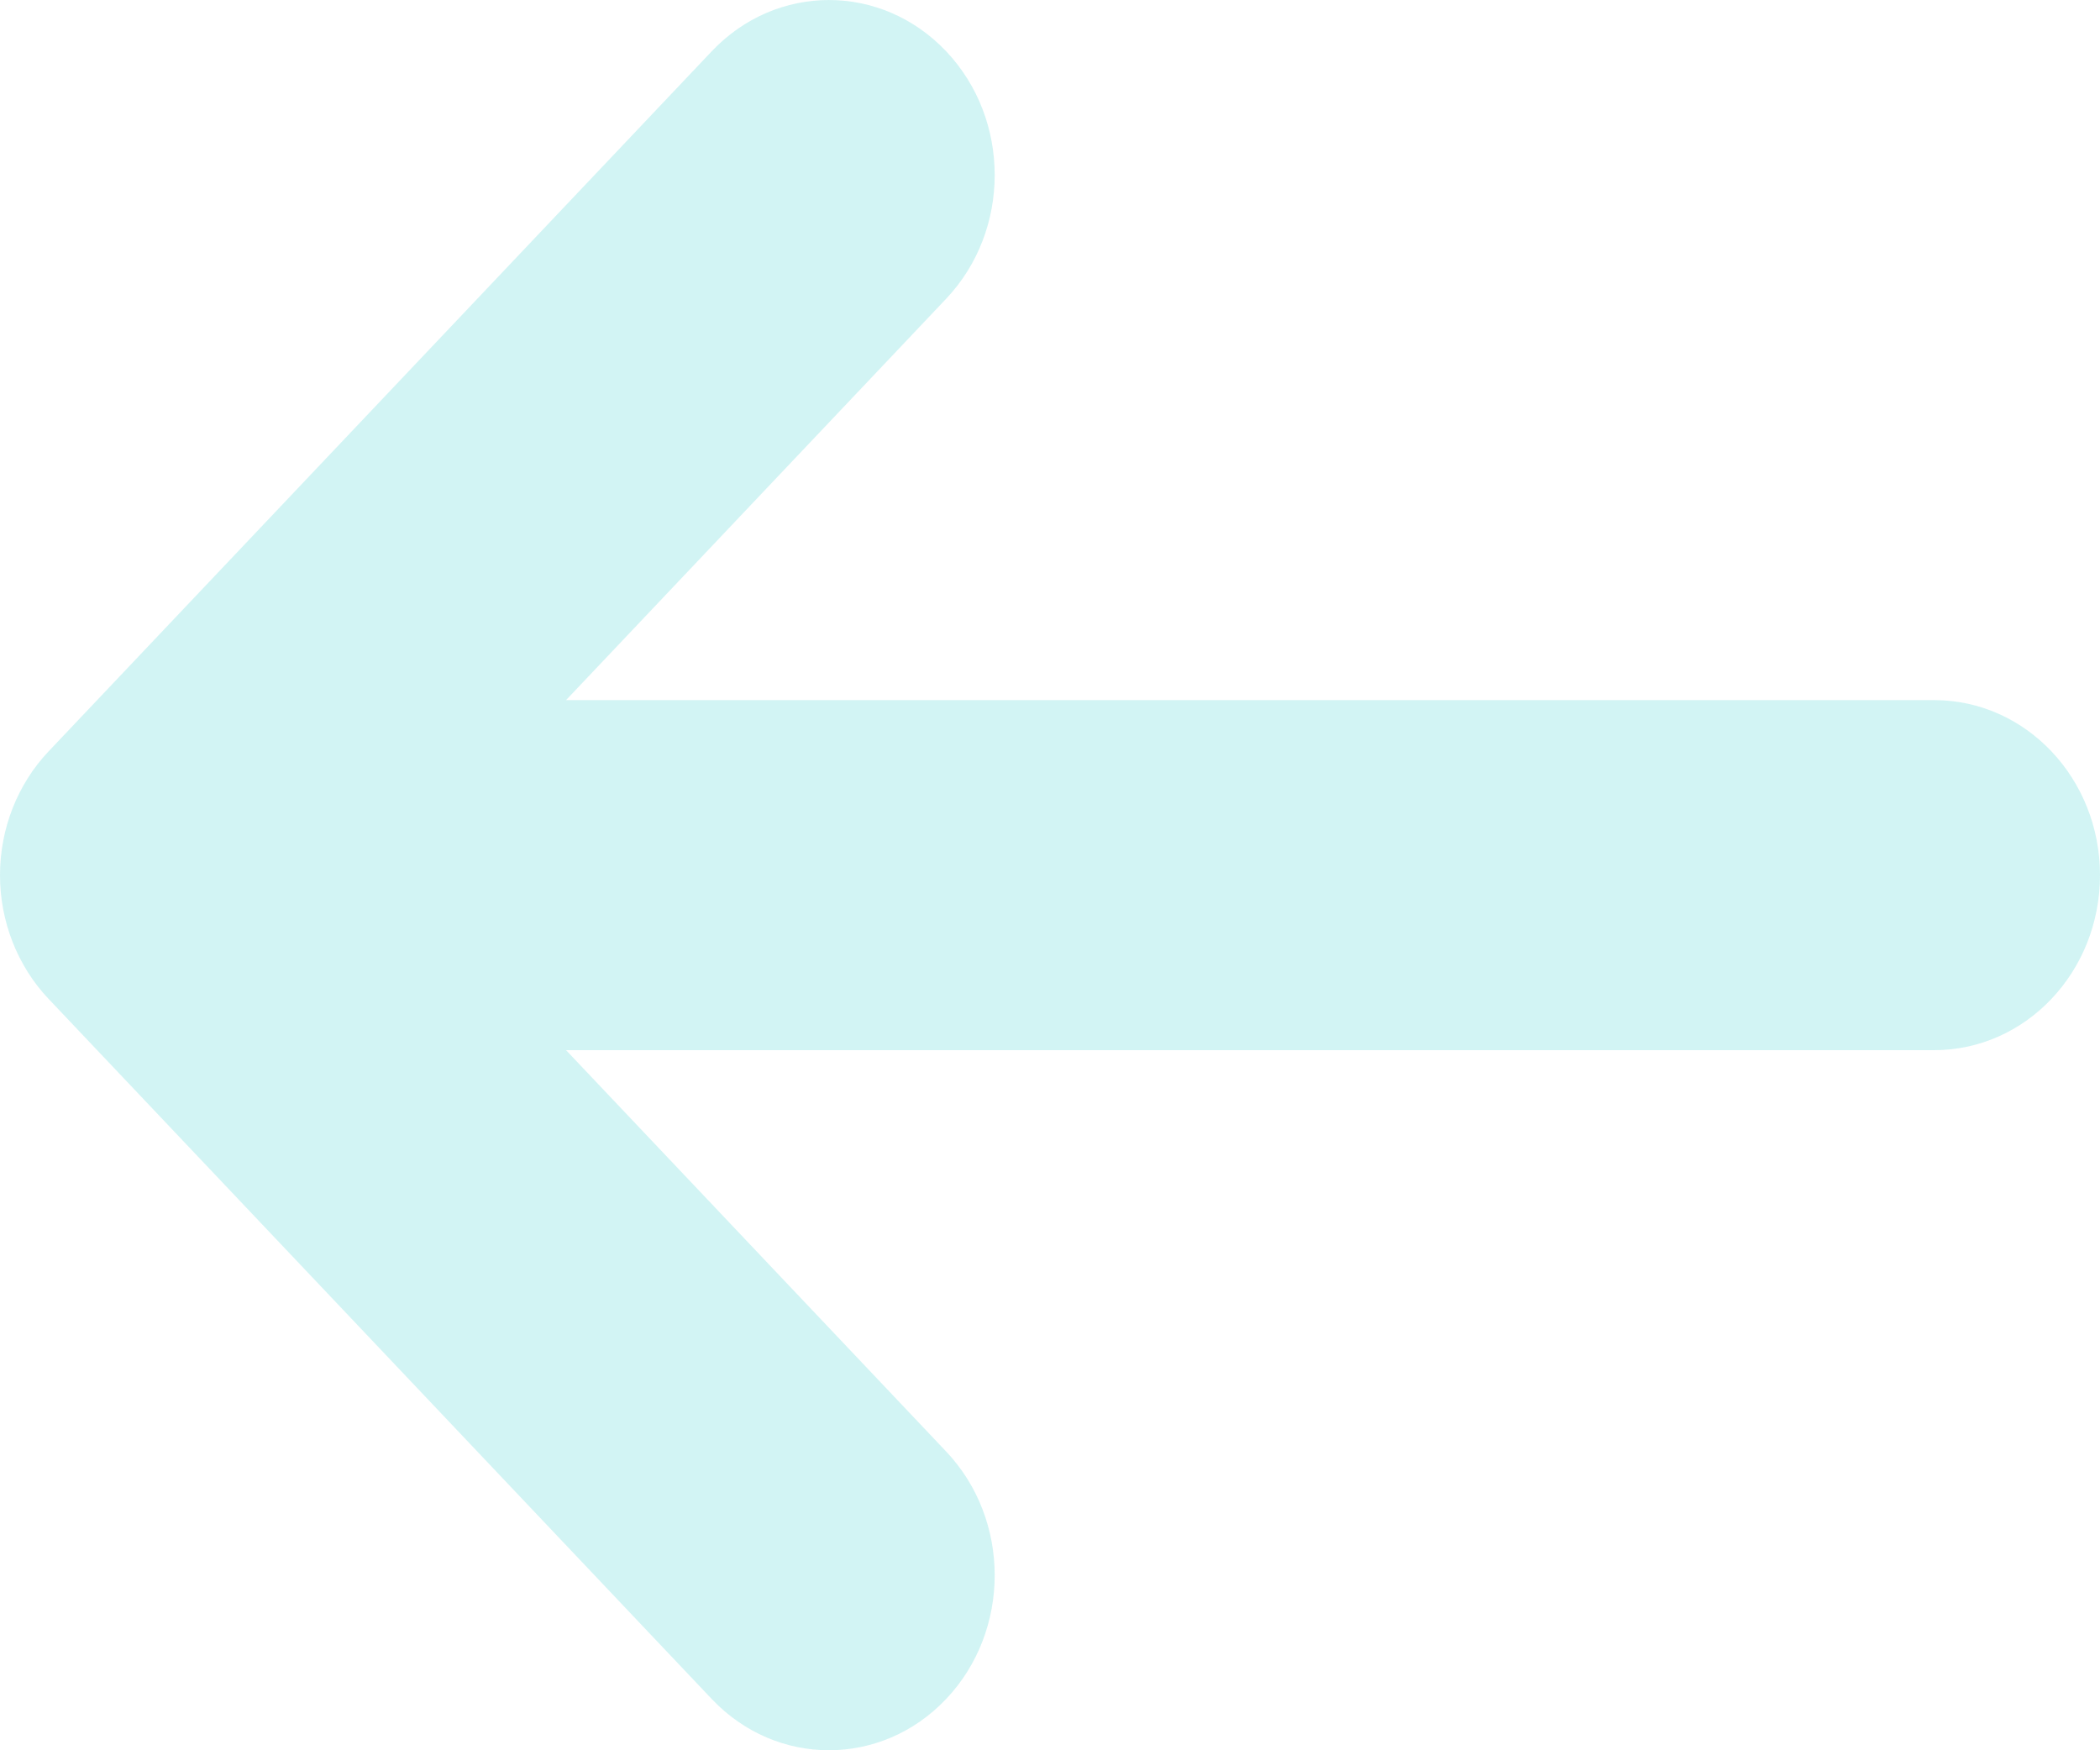 <?xml version="1.0" encoding="UTF-8"?> <svg xmlns="http://www.w3.org/2000/svg" width="24" height="20" viewBox="0 0 24 20" fill="none"><path opacity="0.3" d="M22.105 8C23.152 8 24 8.895 24 10C24 11.105 23.152 12 22.105 12H6.469L10.813 16.586C11.553 17.367 11.553 18.633 10.813 19.414C10.073 20.195 8.874 20.195 8.134 19.414L0.555 11.414C0.2 11.039 0 10.53 0 10C1.90735e-06 9.47 0.2 8.961 0.555 8.586L8.134 0.586C8.874 -0.195 10.073 -0.195 10.813 0.586C11.553 1.367 11.553 2.633 10.813 3.414L6.469 8H22.105Z" fill="#6ADBD9"></path></svg> 
